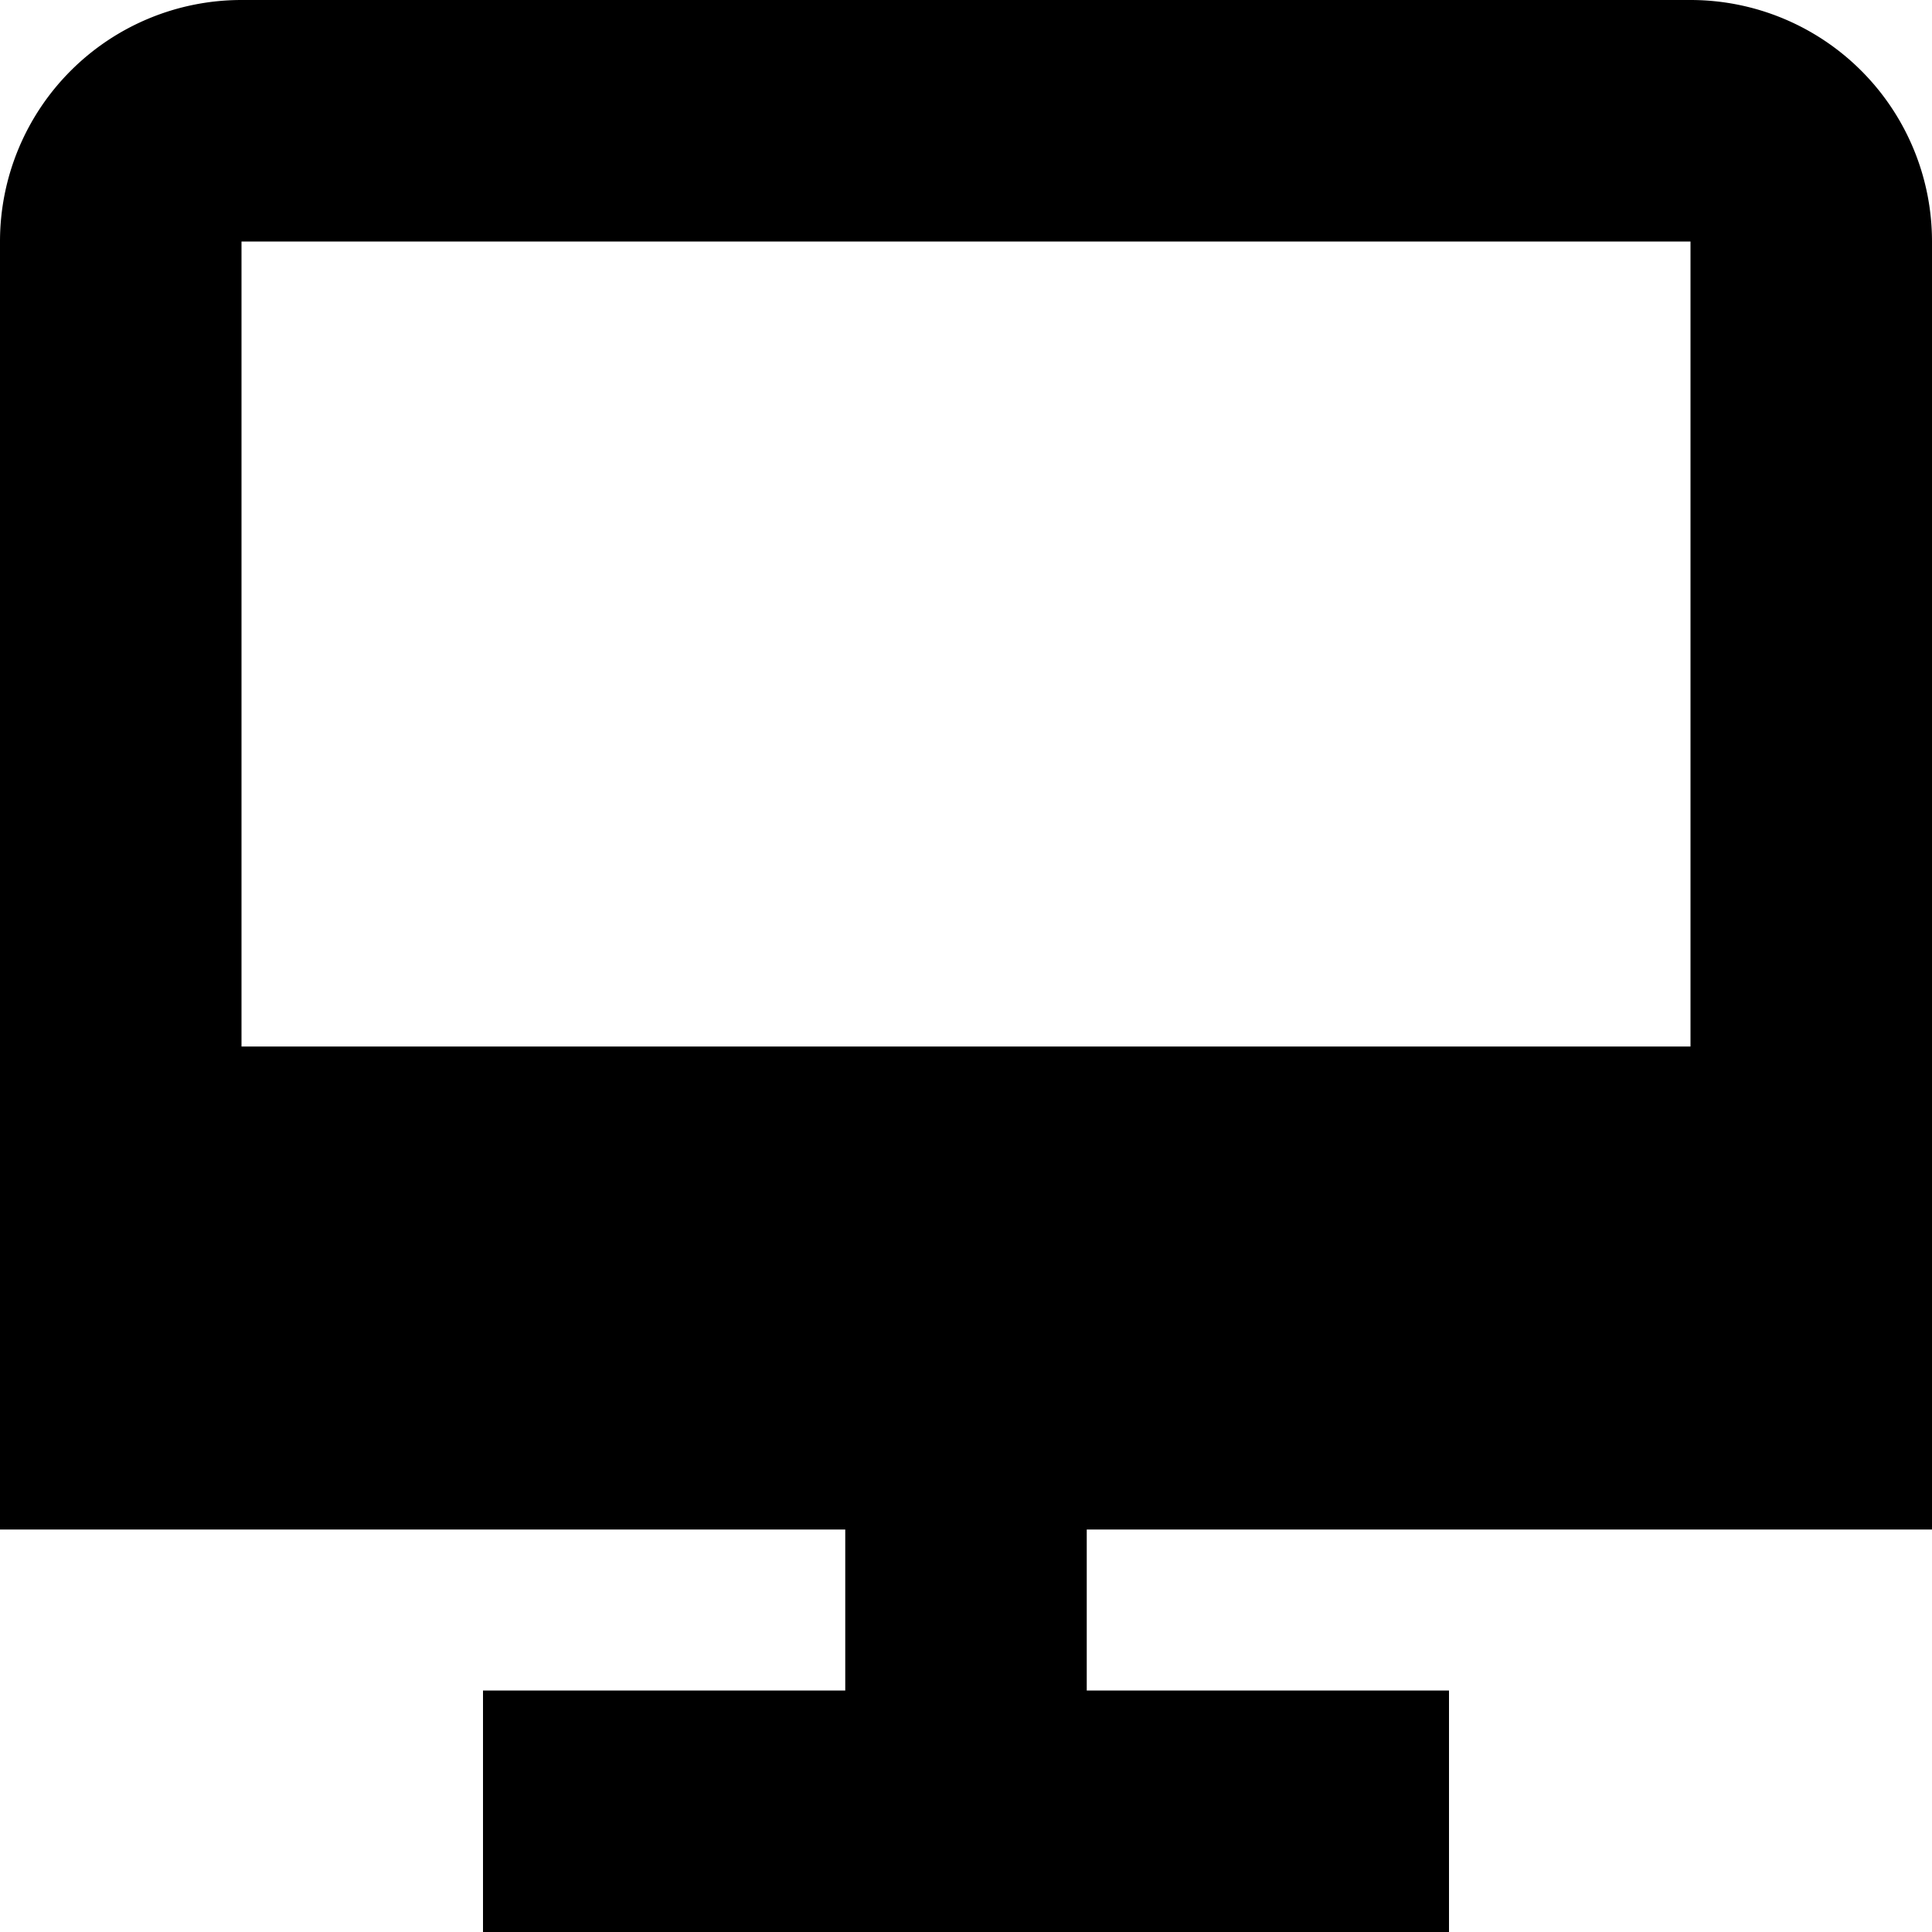 <?xml version="1.0" encoding="UTF-8"?>
<svg xmlns="http://www.w3.org/2000/svg" id="Isolation_Mode" data-name="Isolation Mode" viewBox="0 0 24 24" width="512" height="512"><path d="M24,19V3a3,3,0,0,0-3-3H3A3,3,0,0,0,0,3V19H10.5v2H6v3H18V21H13.5V19ZM21,3V13H3V3Z"/></svg>
